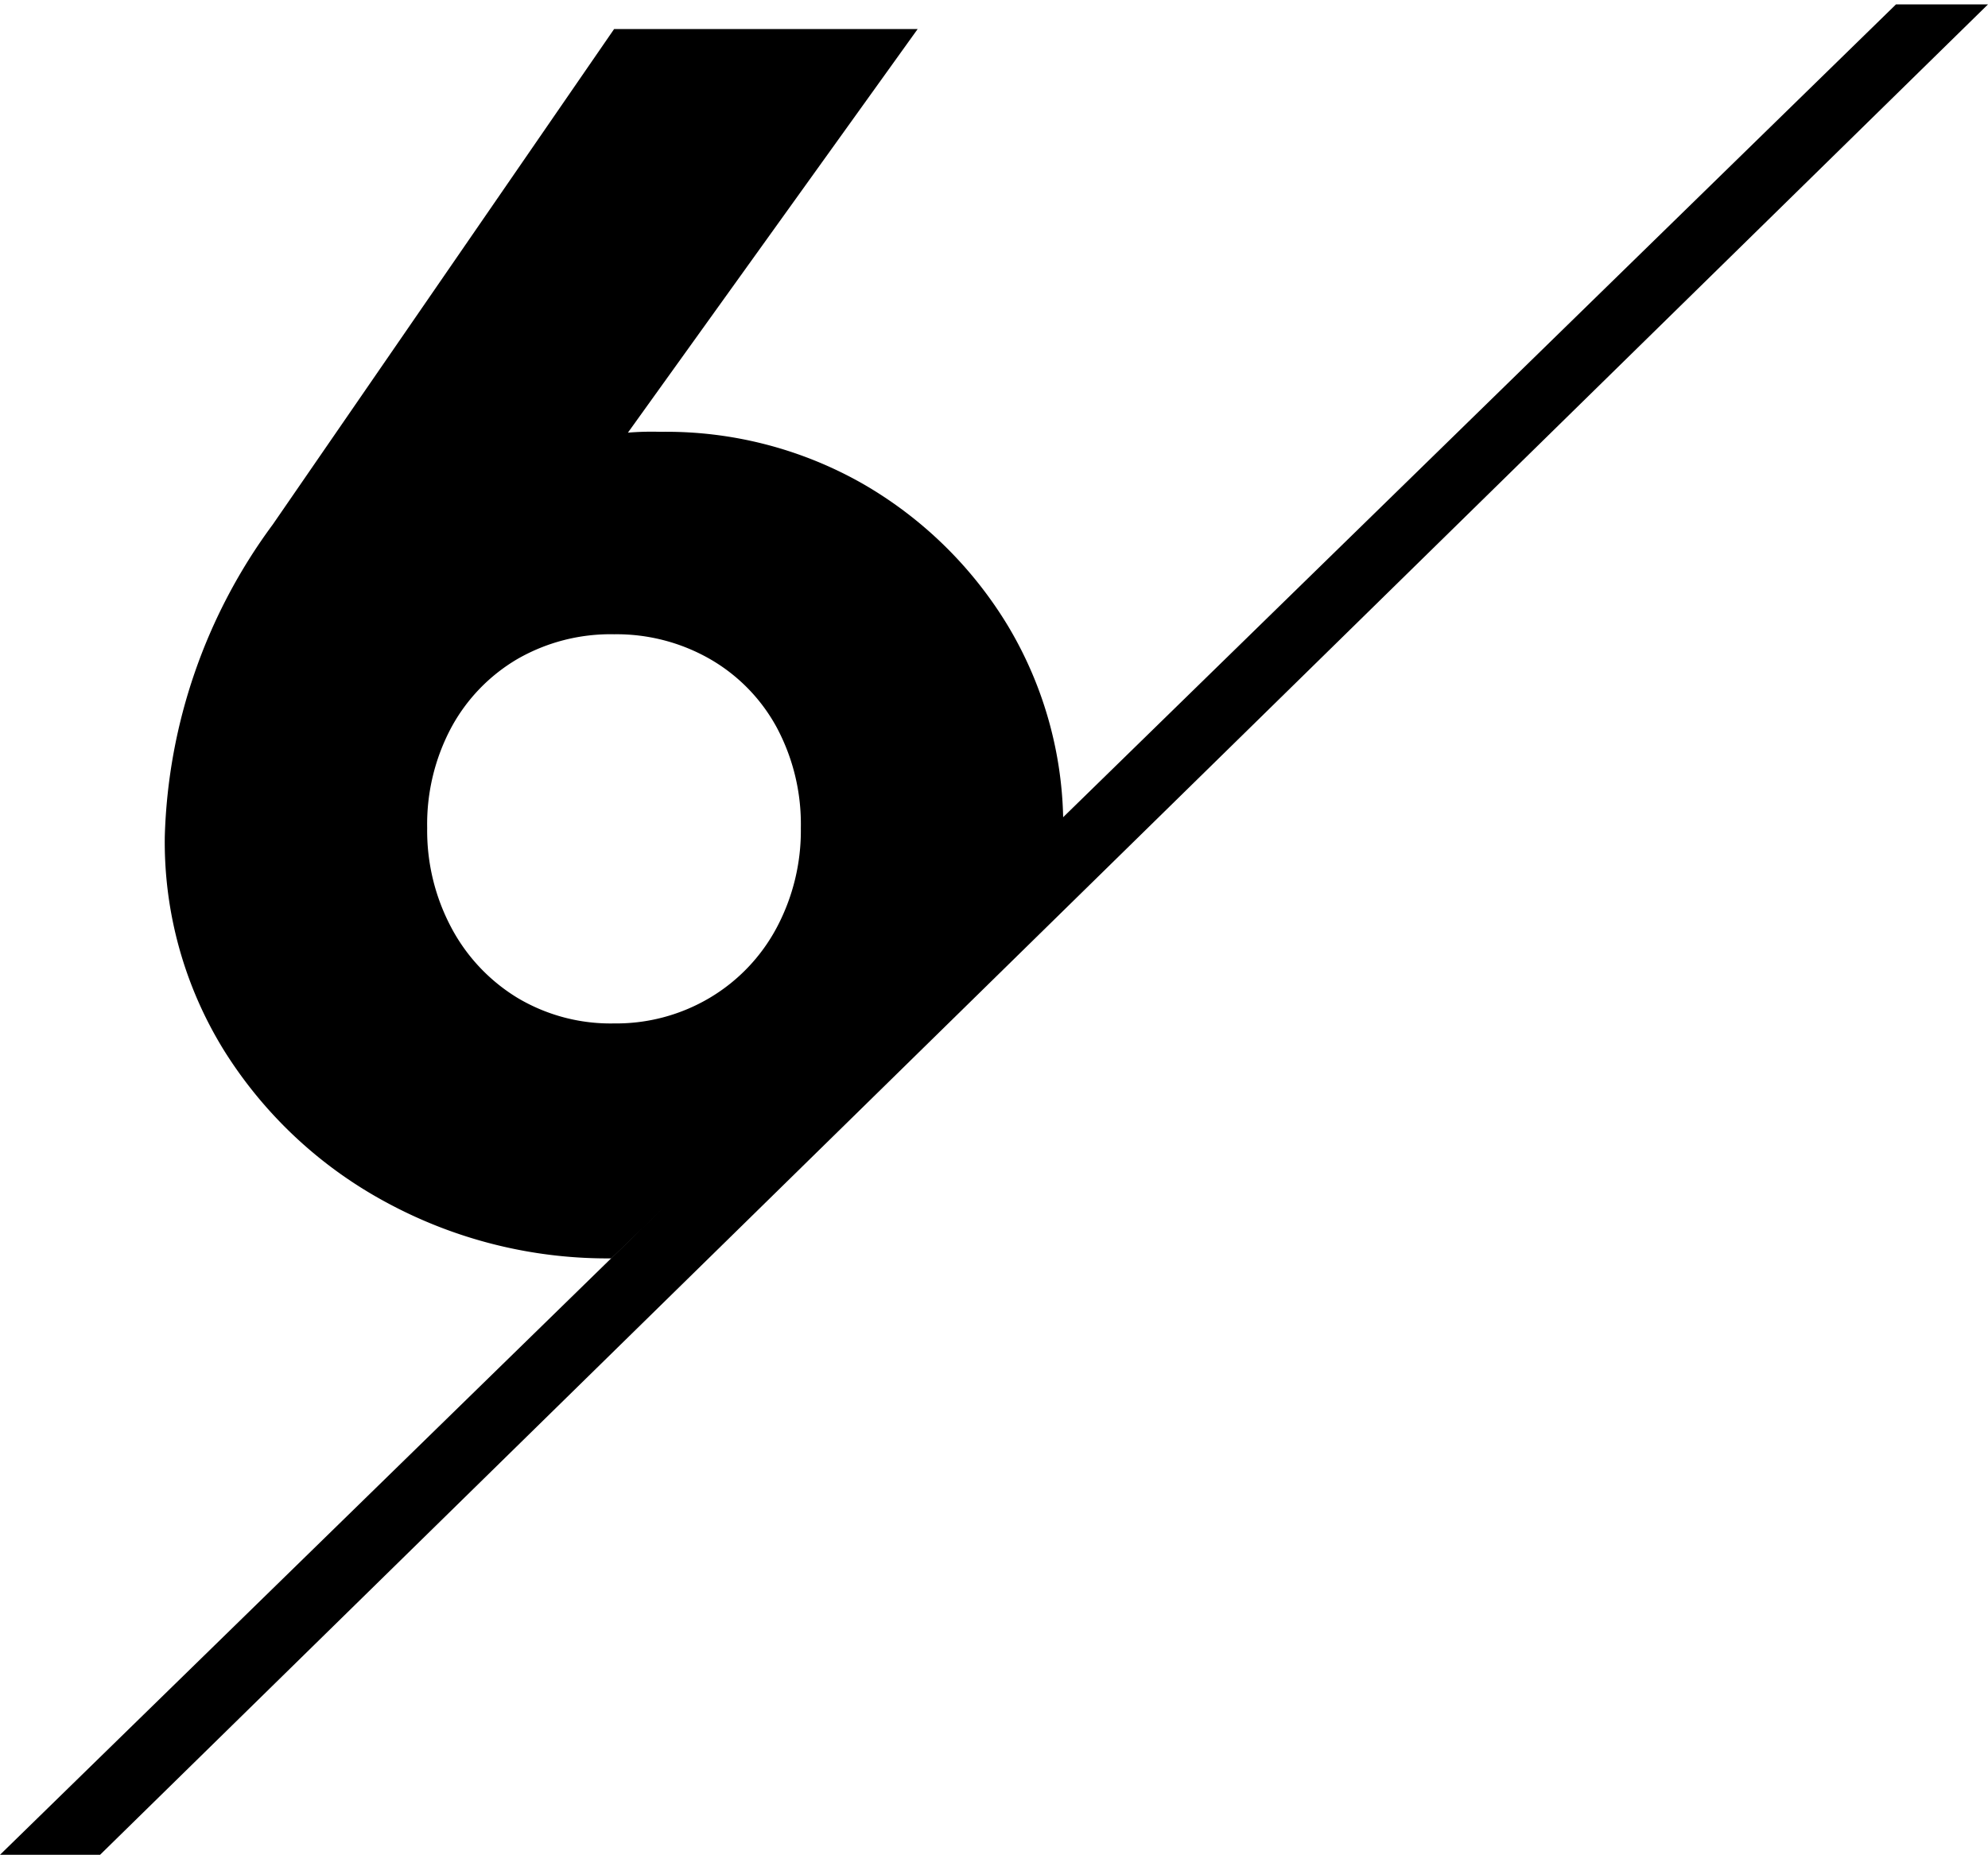 <svg xmlns="http://www.w3.org/2000/svg" viewBox="0 0 39.413 36.776"><defs><clipPath id="a"><path fill="#a8a8a8" d="m-1875.62 2955.2 38.067-36.6h-38.067z" data-name="パス 45" transform="translate(1875.62 -2918.597)"/></clipPath></defs><g data-name="グループ 369"><g clip-path="url(#a)" data-name="マスクグループ 18"><path d="M12.175 24.95a9.2 9.2 0 0 1-4.539-1.122 8.6 8.6 0 0 1-3.2-3.009 7.854 7.854 0 0 1-1.169-4.233 10.925 10.925 0 0 1 2.142-6.188L12.175.576h6.018l-7.514 10.468-2.006.17a8.839 8.839 0 0 1 1-1.411 3.46 3.46 0 0 1 1.344-.918 5.691 5.691 0 0 1 2.074-.323 7.872 7.872 0 0 1 4.026 1.037 8.062 8.062 0 0 1 2.873 2.822 7.713 7.713 0 0 1 1.088 4.1 7.941 7.941 0 0 1-1.19 4.267 8.674 8.674 0 0 1-3.2 3.043 9.1 9.1 0 0 1-4.513 1.119zm0-4.658a3.629 3.629 0 0 0 1.9-.51 3.566 3.566 0 0 0 1.326-1.394 4.092 4.092 0 0 0 .476-1.972 4.065 4.065 0 0 0-.476-1.989 3.477 3.477 0 0 0-1.326-1.36 3.725 3.725 0 0 0-1.9-.491 3.7 3.7 0 0 0-1.921.493 3.513 3.513 0 0 0-1.309 1.36 4.065 4.065 0 0 0-.476 1.987 4.092 4.092 0 0 0 .476 1.972 3.606 3.606 0 0 0 1.309 1.394 3.6 3.6 0 0 0 1.921.51z" data-name="パス 38311"/></g><path d="M37.589.087h1.824L1.984 36.776H0z" data-name="パス 46"/></g></svg>